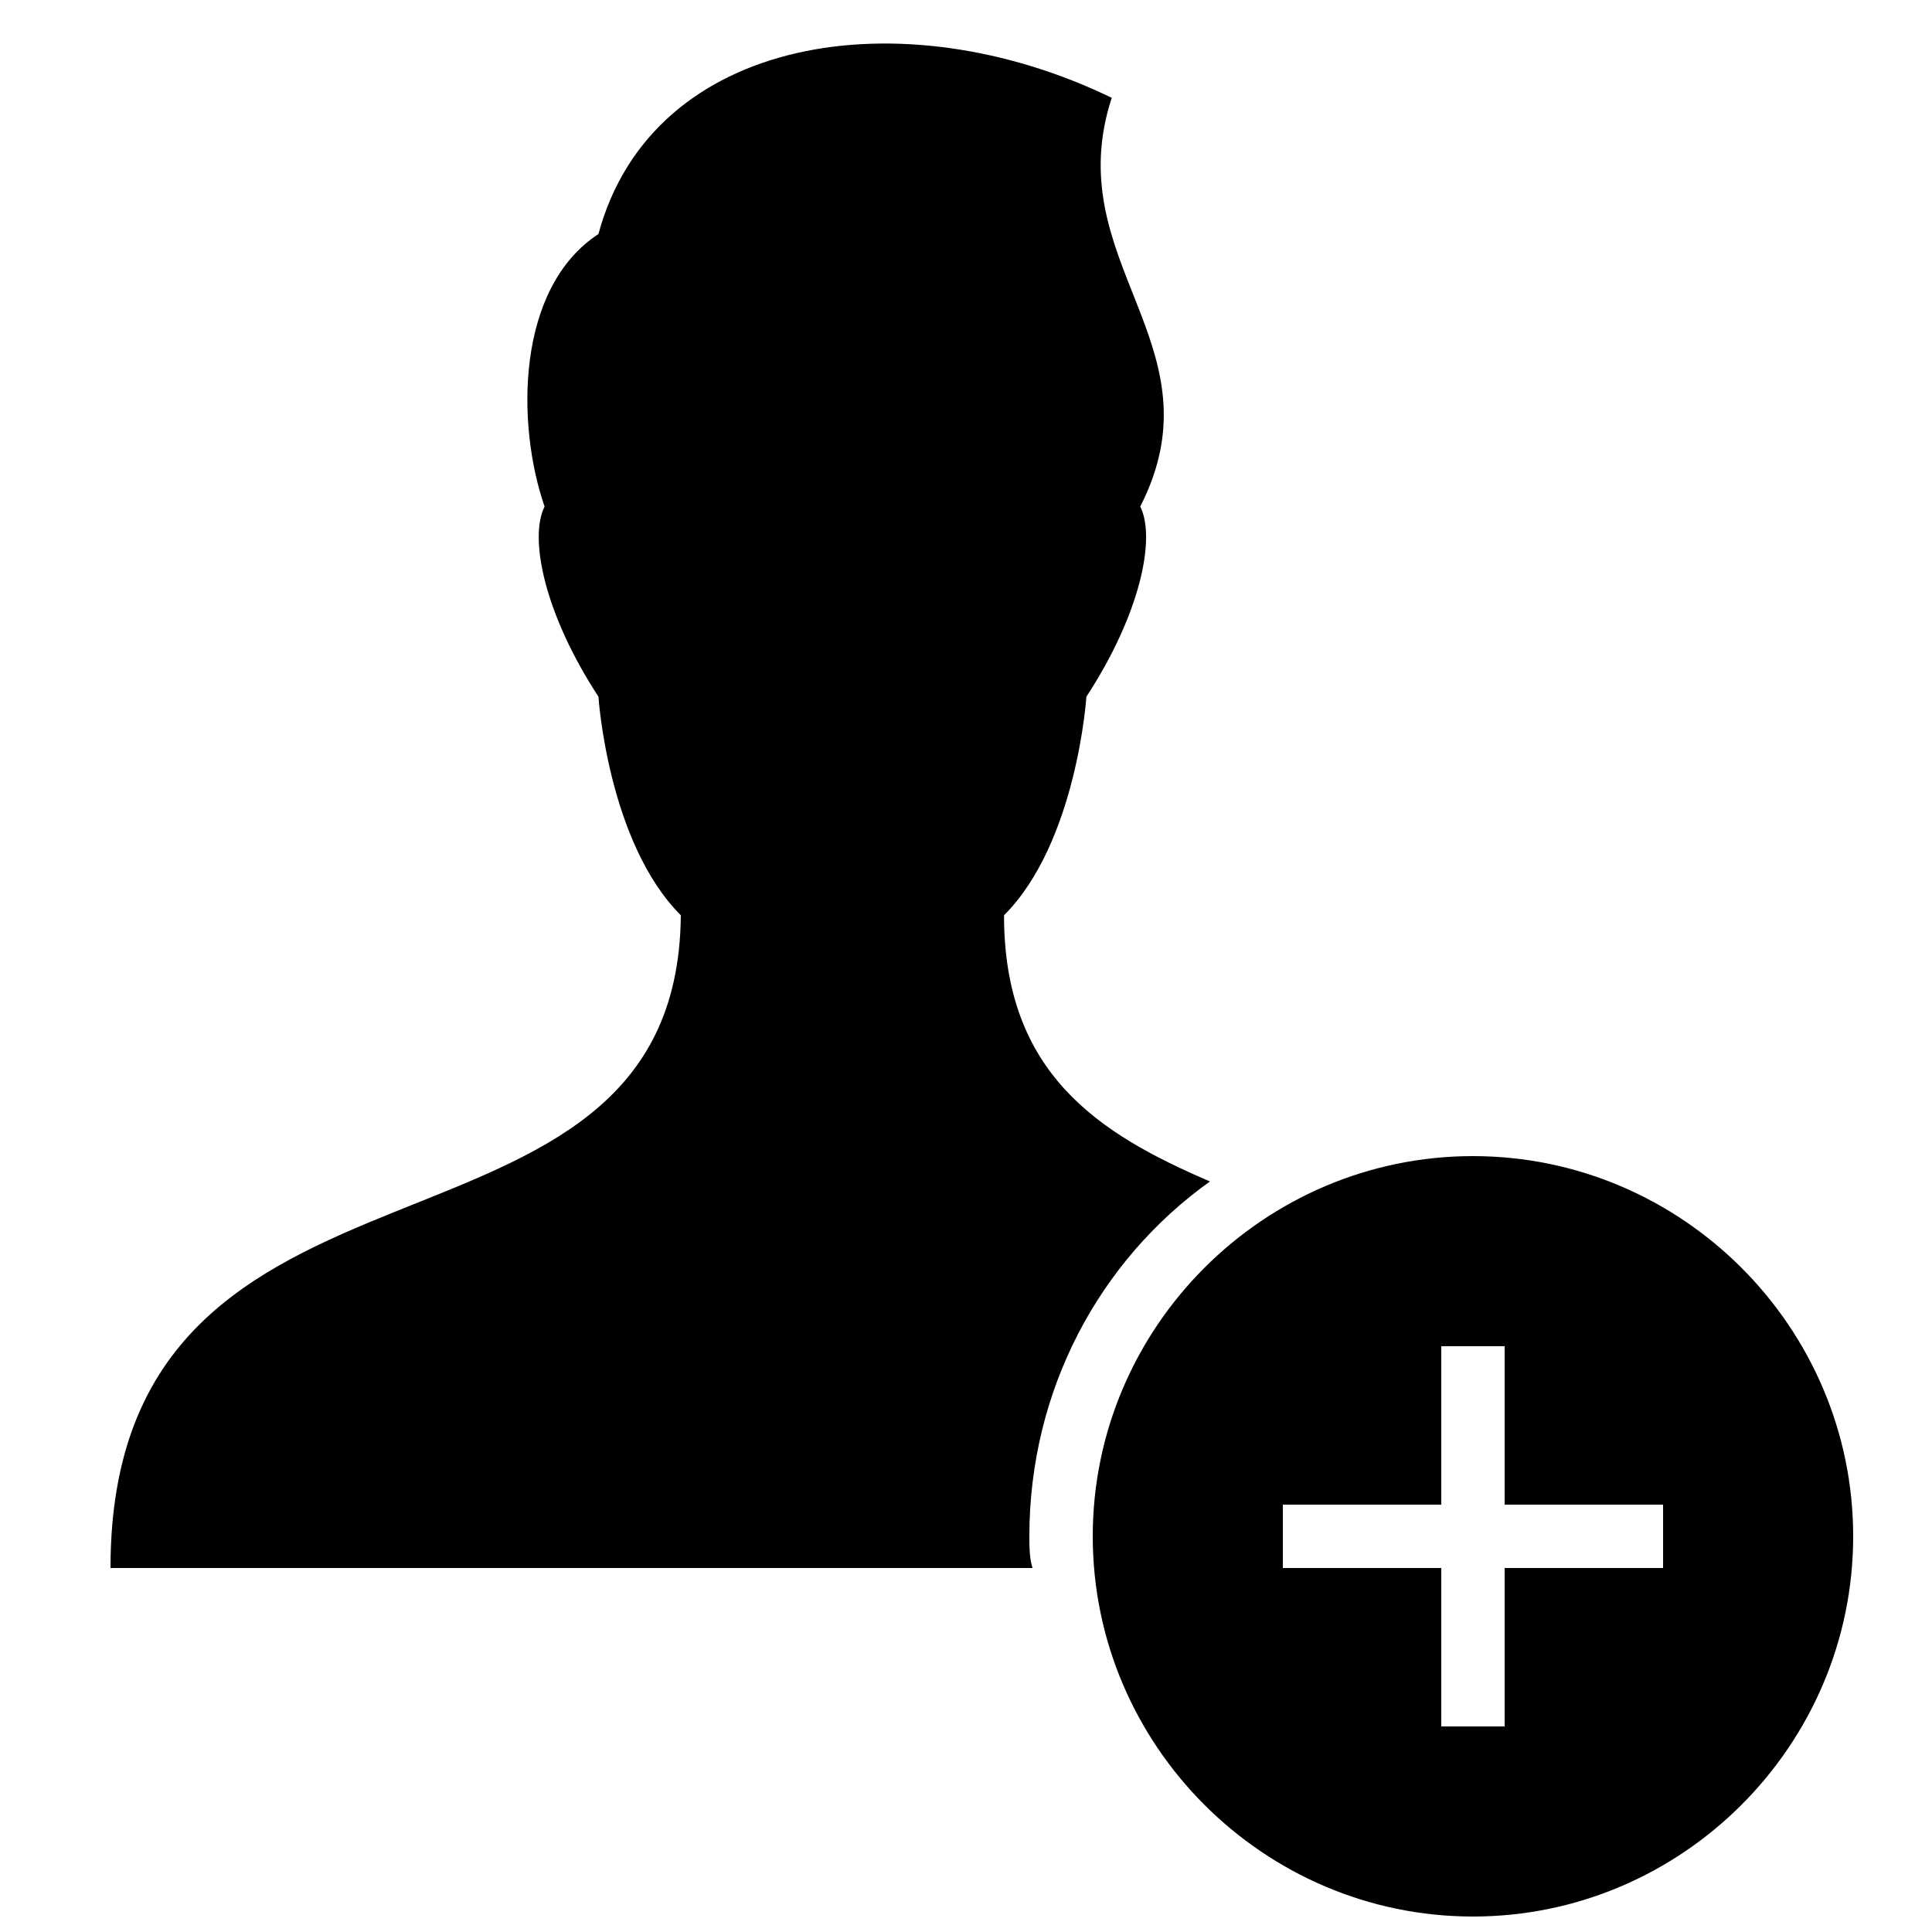 <?xml version="1.0" encoding="UTF-8"?>
<!-- Uploaded to: SVG Repo, www.svgrepo.com, Generator: SVG Repo Mixer Tools -->
<svg width="800px" height="800px" version="1.1" viewBox="144 144 512 512" xmlns="http://www.w3.org/2000/svg">
 <defs>
  <clipPath id="a">
   <path d="m433 450h203v201.9h-203z"/>
  </clipPath>
 </defs>
 <path d="m416.79 551.14c0-38.625 18.473-73.051 47.863-94.043-29.391-12.594-54.578-28.551-54.578-70.535 19.312-19.312 21.832-57.938 21.832-57.938 14.273-21.832 18.473-41.984 14.273-50.383 21.832-42.824-21.832-64.656-7.559-108.32-55.418-26.871-121.75-16.793-136.03 36.105-21.832 14.273-21.832 50.383-14.273 72.211-4.199 8.398 0 28.551 14.273 50.383 0 0 2.519 38.625 21.832 57.938-0.844 101.61-151.14 50.387-151.14 172.98h244.35c-0.84-2.519-0.84-5.879-0.84-8.398z"/>
 <g clip-path="url(#a)">
  <path d="m534.35 450.38c-55.418 0-100.76 45.344-100.76 100.76s45.344 100.76 100.76 100.76c55.418 0 100.76-45.344 100.76-100.76s-45.344-100.76-100.76-100.76zm50.383 109.16h-41.984v41.984h-16.793v-41.984h-41.984v-16.793h41.984v-41.984h16.793v41.984h41.984z"/>
 </g>
</svg>